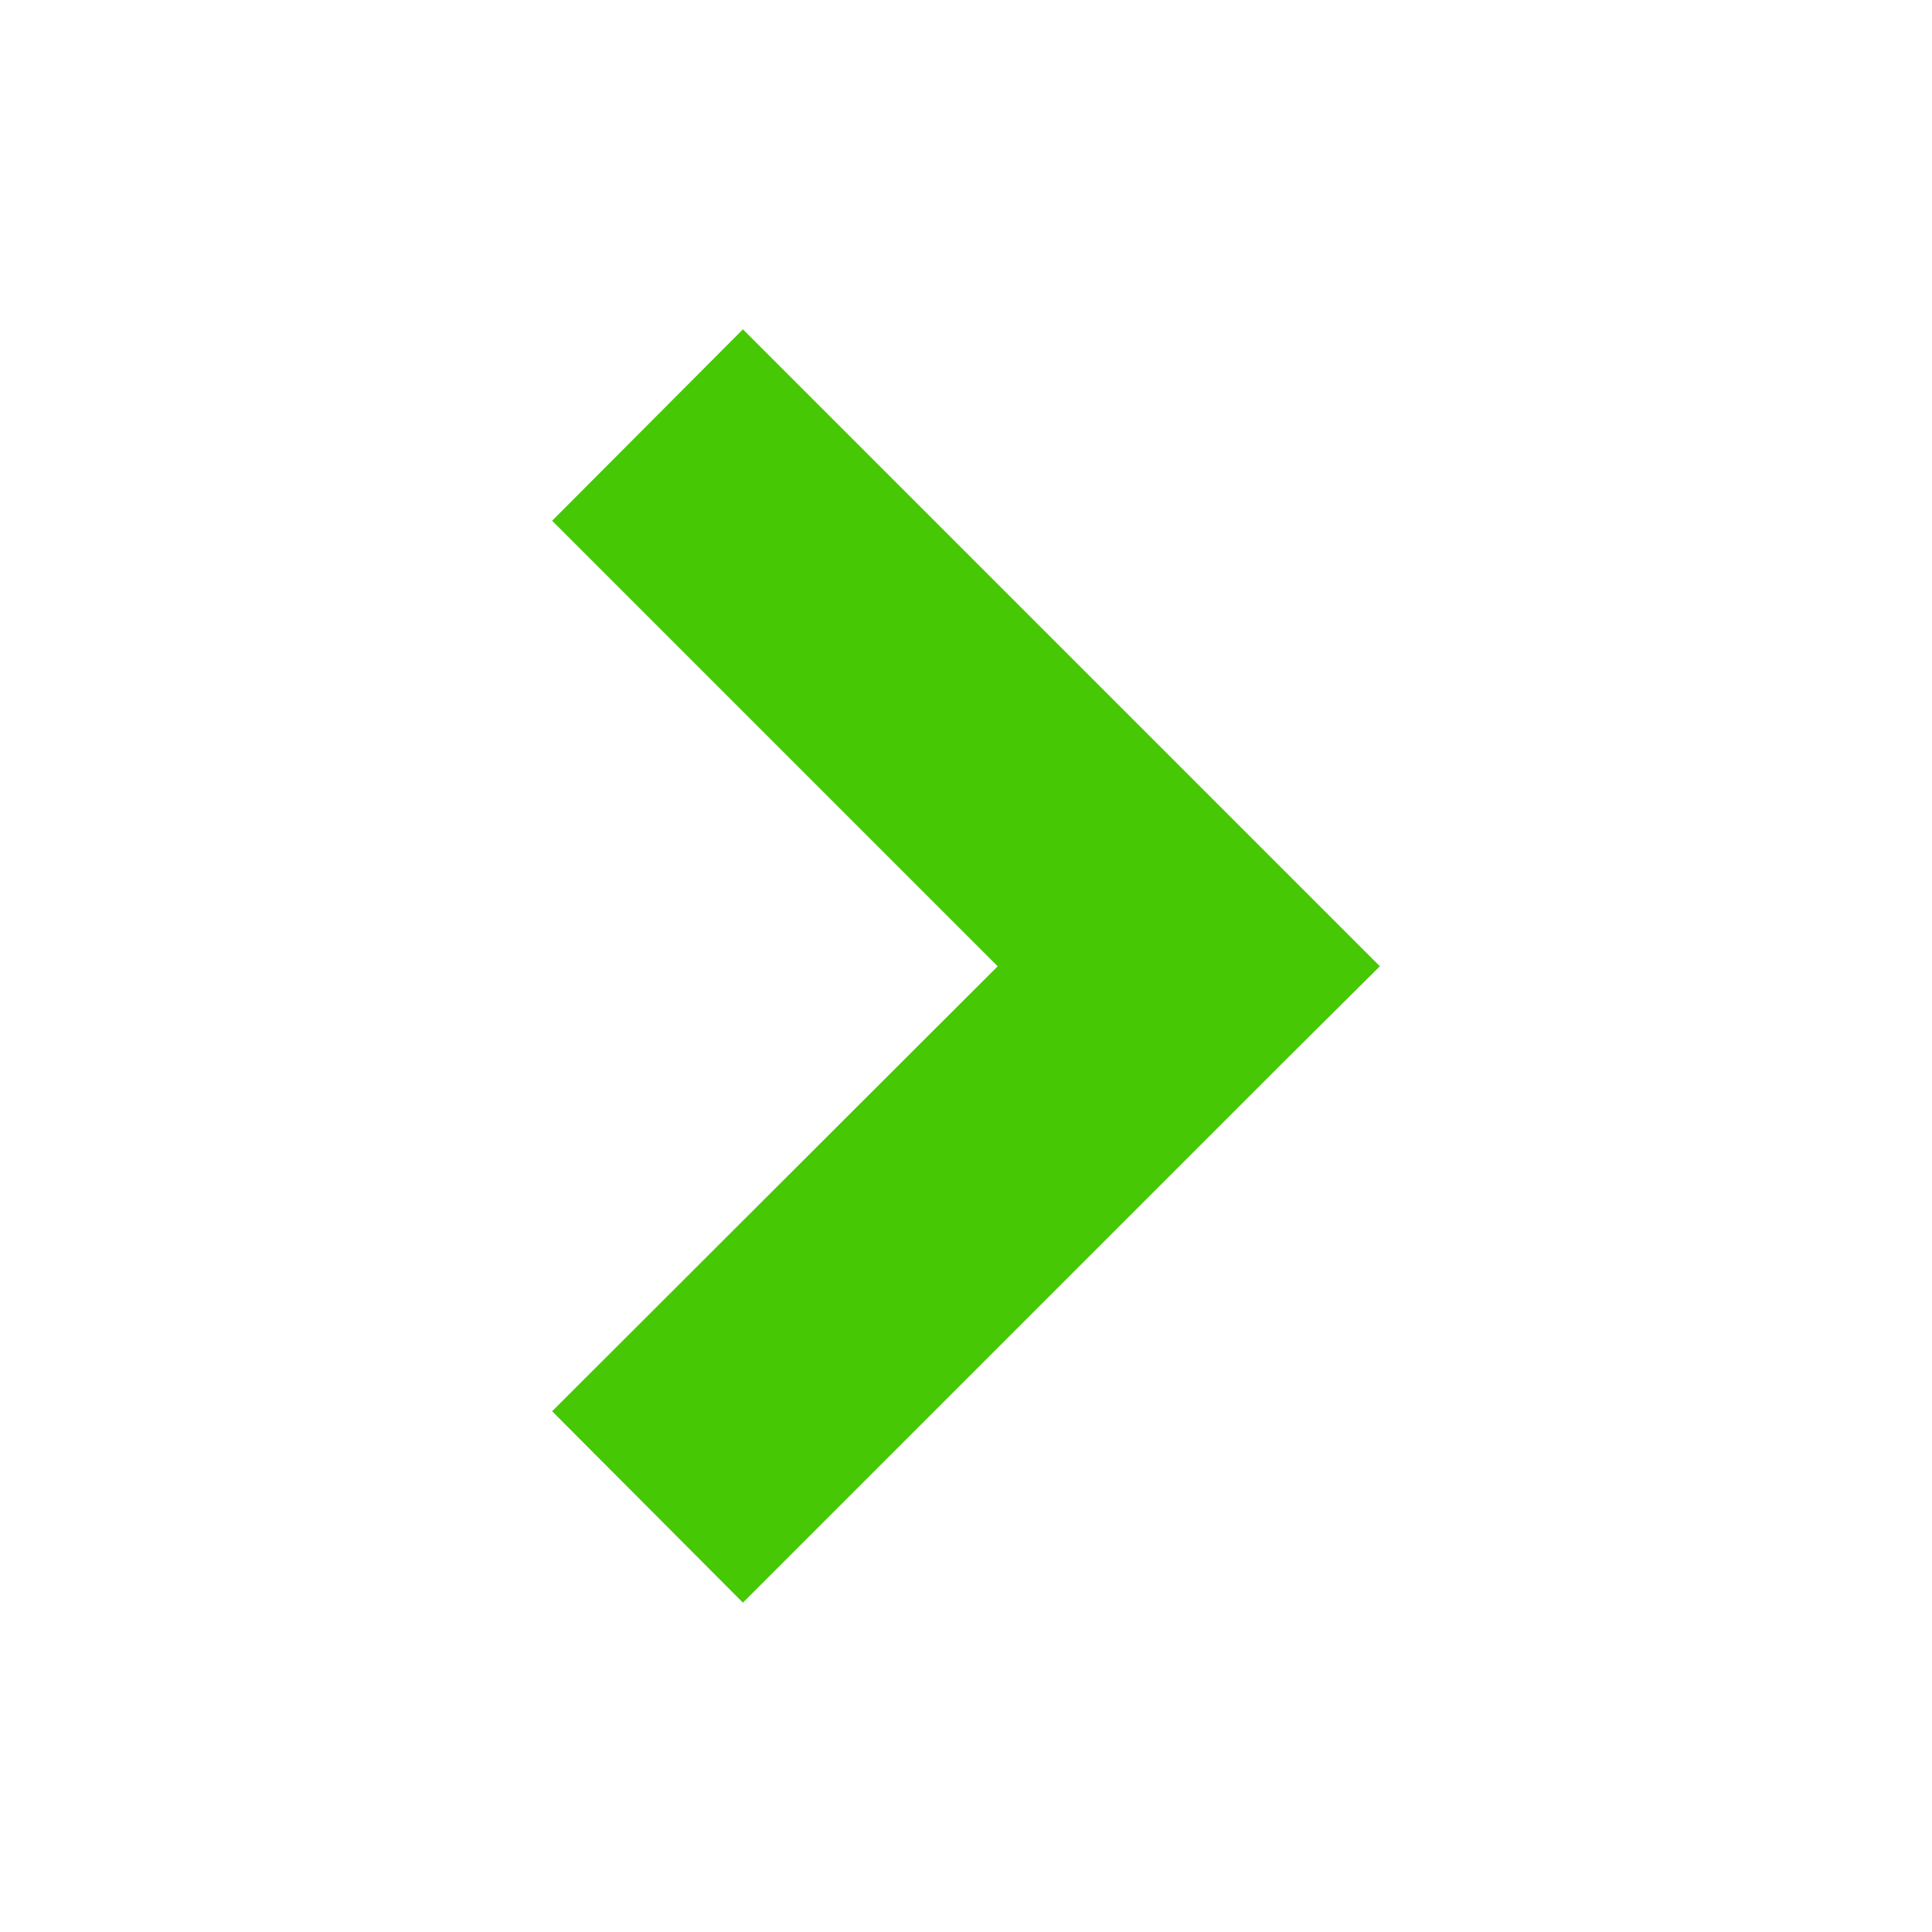 <svg height='100px' width='100px'  fill="#46c805" xmlns:dc="http://purl.org/dc/elements/1.1/" xmlns:cc="http://creativecommons.org/ns#" xmlns:rdf="http://www.w3.org/1999/02/22-rdf-syntax-ns#" xmlns:svg="http://www.w3.org/2000/svg" xmlns="http://www.w3.org/2000/svg" xmlns:sodipodi="http://sodipodi.sourceforge.net/DTD/sodipodi-0.dtd" xmlns:inkscape="http://www.inkscape.org/namespaces/inkscape" version="1.1" x="0px" y="0px" viewBox="0 0 100 100"><g transform="translate(0,-952.362)"><path style="text-indent:0;text-transform:none;direction:ltr;block-progression:tb;baseline-shift:baseline;color:#000000;enable-background:accumulate;" d="m 38.453,969.409 -9.875,9.906 23.062,23.062 -23.062,23.031 9.875,9.906 28,-28 4.969,-4.938 -4.969,-4.969 -28,-28 z" fill="#46c805" fill-opacity="1" stroke="none" marker="none" visibility="visible" display="inline" overflow="visible"></path></g></svg>